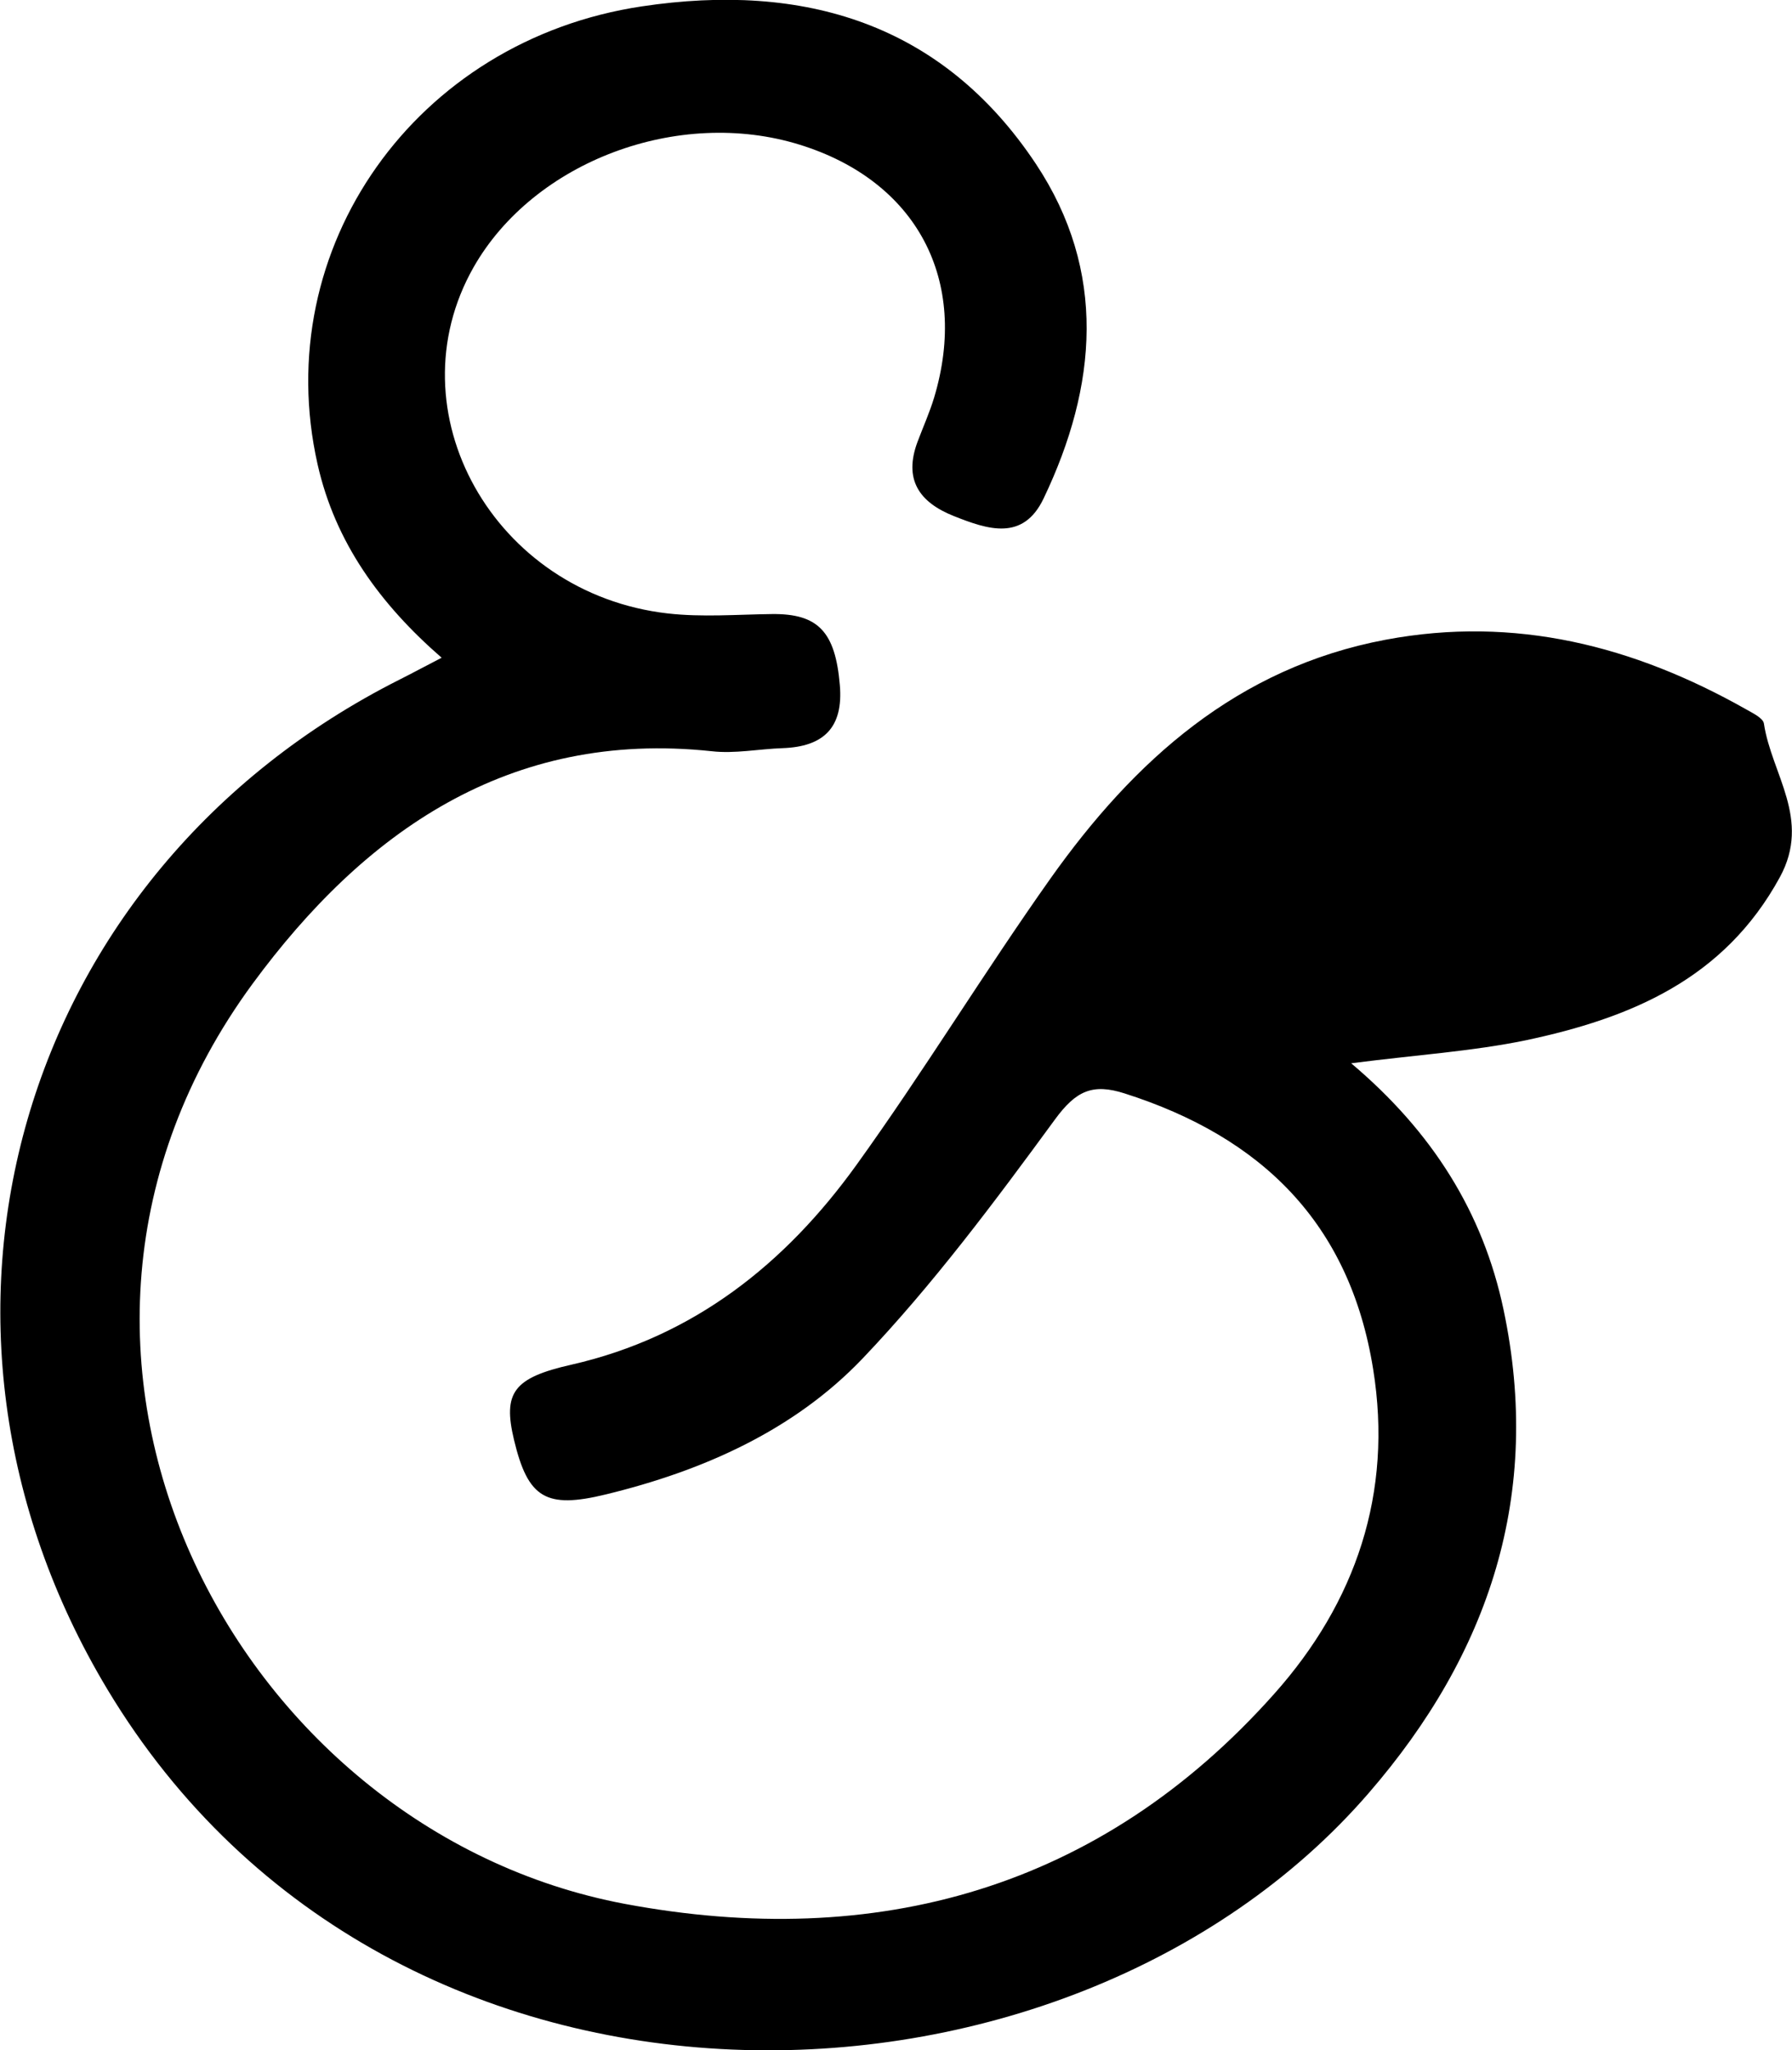 <?xml version="1.0" encoding="utf-8"?>
<!-- Generator: Adobe Illustrator 24.0.3, SVG Export Plug-In . SVG Version: 6.00 Build 0)  -->
<svg version="1.1" id="Layer_1" xmlns="http://www.w3.org/2000/svg" xmlns:xlink="http://www.w3.org/1999/xlink" x="0px" y="0px"
	 viewBox="0 0 874 1000" style="enable-background:new 0 0 874 1000;" xml:space="preserve">
<path d="M659,518.6c39.7,33.5,64.3,72.8,74.3,120.1c19,89.9-6.8,167.8-65.8,235.9C520.5,1044.5,191.2,1055,52.4,824
	C-55,645.2,8.4,425.4,195,331.4c6.2-3.1,12.2-6.4,20.4-10.6c-30-26.1-51.9-56.2-60.5-94.3C131.1,121,202.7,19.6,313.1,3.1
	c78.8-11.8,146.4,8.1,192.1,76.8c34.8,52.4,30,108.4,3.8,163.2c-10,21-27.2,15.2-43.8,8.6c-17.1-6.8-24.5-18-17.7-36.2
	c2.7-7.2,5.9-14.3,8.1-21.6c17.2-57.3-8.5-105.6-65.5-123.3c-59.2-18.4-129.7,8.1-159.1,59.7c-39.9,70.2,9.7,159.2,94.7,168.9
	c16.7,1.9,33.8,0.5,50.7,0.3c22.7-0.3,31,8.7,33.2,34.6c1.8,20.8-7.9,30.1-27.9,30.8c-11.6,0.4-23.3,2.8-34.6,1.5
	c-99.2-10.6-169.7,39.7-223.9,113.4C-9,659.9,114.6,892.9,304.8,928.6c122.4,22.9,231.9-7.1,316.8-102.6
	c39.5-44.4,57.9-97.6,48.1-158.3c-11.4-71.1-54.4-113.1-121.2-134.4c-15.6-5-23.7-1.3-33.9,12.6c-29.5,40.3-59.6,80.7-93.9,116.7
	c-33.5,35.1-77.9,54.8-125.3,66.3c-29.2,7.1-37.9,1.8-44.7-26.6c-5.5-23-0.4-30.3,28-36.7c59.7-13.6,104.3-49.2,139-97.4
	c32.9-45.7,62.2-93.9,94.7-139.8c40.8-57.5,91.1-102.8,163.5-116.4c63-11.8,120.9,3,175.6,33.9c3.3,1.9,8.4,4.3,8.8,7
	c3.7,24.7,23.2,46.6,7.8,74.9c-27.2,49.9-73,68.8-124,79.6C717.9,512.8,690.8,514.5,659,518.6z"/>
</svg>
